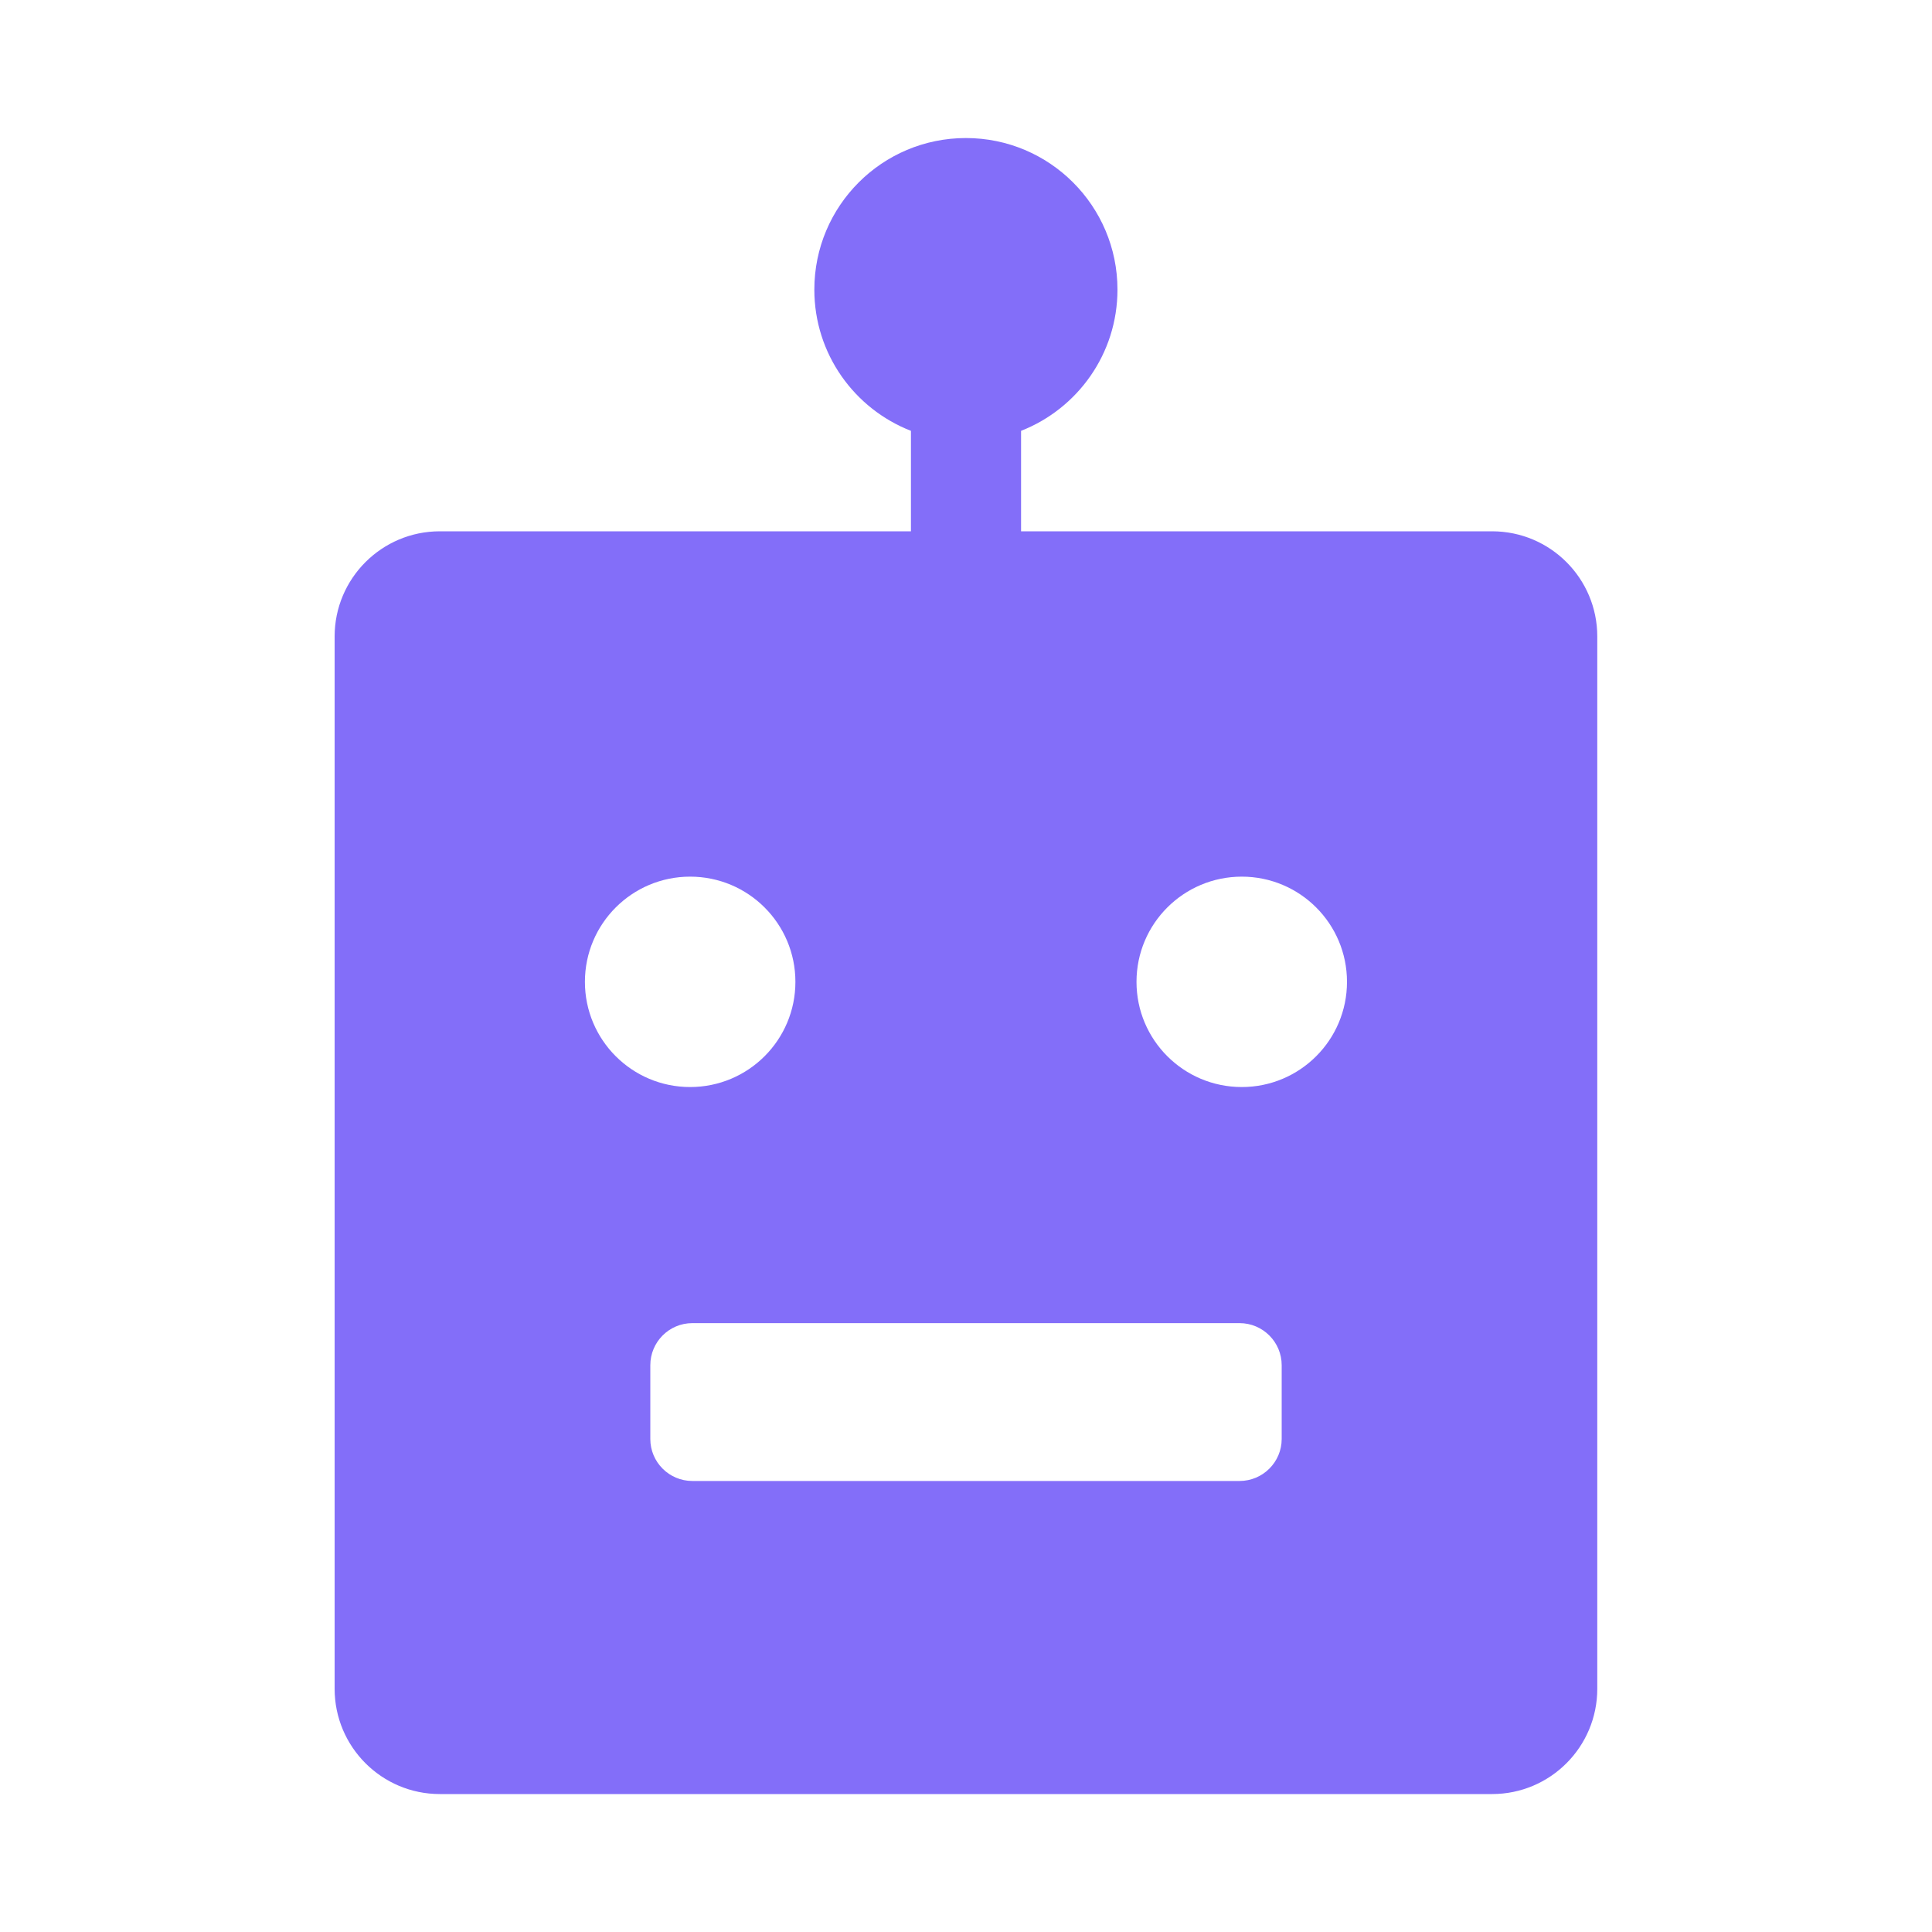 <svg xmlns="http://www.w3.org/2000/svg" width="20" height="20" viewBox="0 0 20 20" fill="none">
  <path fill-rule="evenodd" clip-rule="evenodd" d="M8.43 2.998C8.43 2.131 9.132 1.429 9.999 1.429C10.865 1.429 11.568 2.131 11.568 2.998C11.568 3.663 11.154 4.231 10.57 4.46V5.5H15.446C16.048 5.5 16.535 5.988 16.535 6.589V17.482C16.535 18.084 16.048 18.572 15.446 18.572H4.553C3.952 18.572 3.464 18.084 3.464 17.482V6.589C3.464 5.988 3.952 5.5 4.553 5.5H9.43V4.46C8.845 4.232 8.43 3.664 8.43 2.998ZM7.144 9.075C6.543 9.075 6.055 9.562 6.055 10.164C6.055 10.766 6.543 11.253 7.144 11.253C7.746 11.253 8.234 10.766 8.234 10.164C8.234 9.562 7.746 9.075 7.144 9.075ZM7.167 13.697C6.927 13.697 6.732 13.892 6.732 14.133V14.896C6.732 15.136 6.927 15.331 7.167 15.331H12.832C13.072 15.331 13.268 15.136 13.268 14.896V14.133C13.268 13.892 13.072 13.697 12.832 13.697H7.167ZM11.765 10.164C11.765 9.562 12.253 9.075 12.855 9.075C13.456 9.075 13.944 9.562 13.944 10.164C13.944 10.766 13.456 11.253 12.855 11.253C12.253 11.253 11.765 10.766 11.765 10.164Z" fill="#836EF9"/>
</svg>
